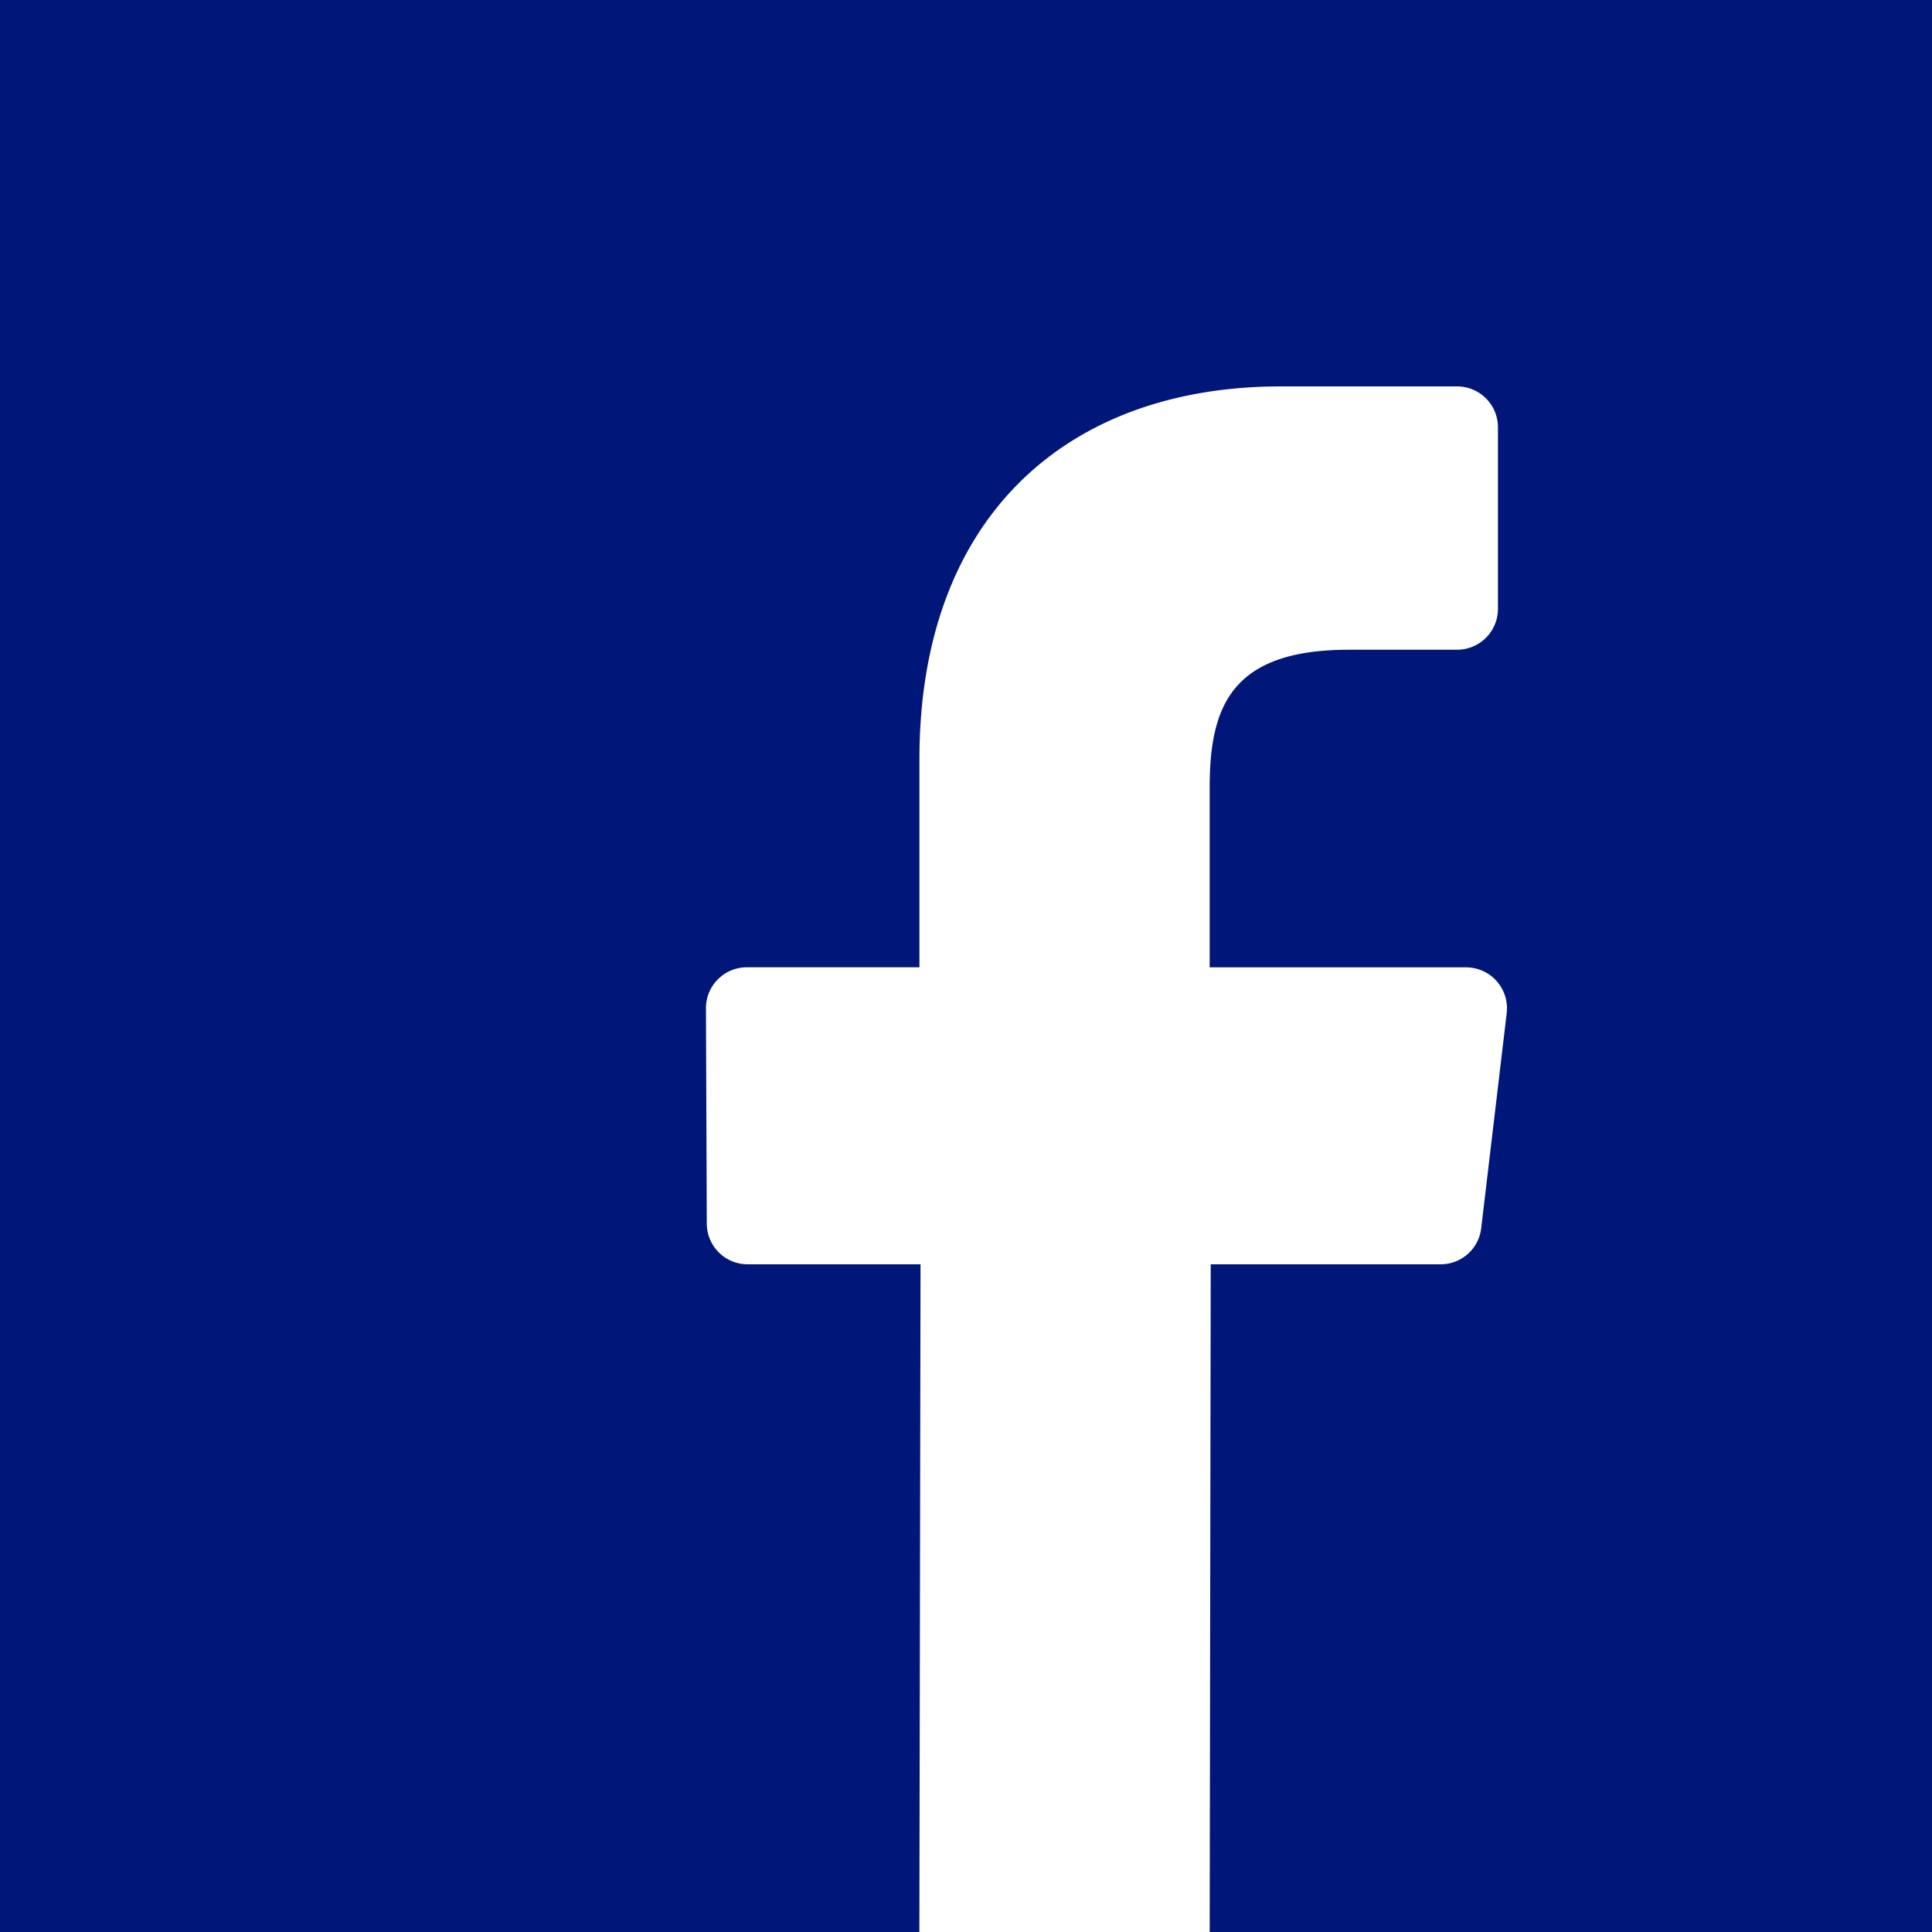 <svg xmlns="http://www.w3.org/2000/svg" width="30" height="30" viewBox="0 0 30 30"><path d="M0,0V30H14.276l.018-10.368H11.607A.634.634,0,0,1,10.975,19l-.013-3.342a.635.635,0,0,1,.634-.638h2.681V11.789C14.276,8.039,16.558,6,19.891,6h2.735a.635.635,0,0,1,.634.635V9.454a.635.635,0,0,1-.634.635H20.948c-1.813,0-2.164.864-2.164,2.132v2.8h3.983a.636.636,0,0,1,.629.711L23,19.072a.634.634,0,0,1-.629.56H18.8L18.784,30H30V0Z" fill="#001779"/></svg>